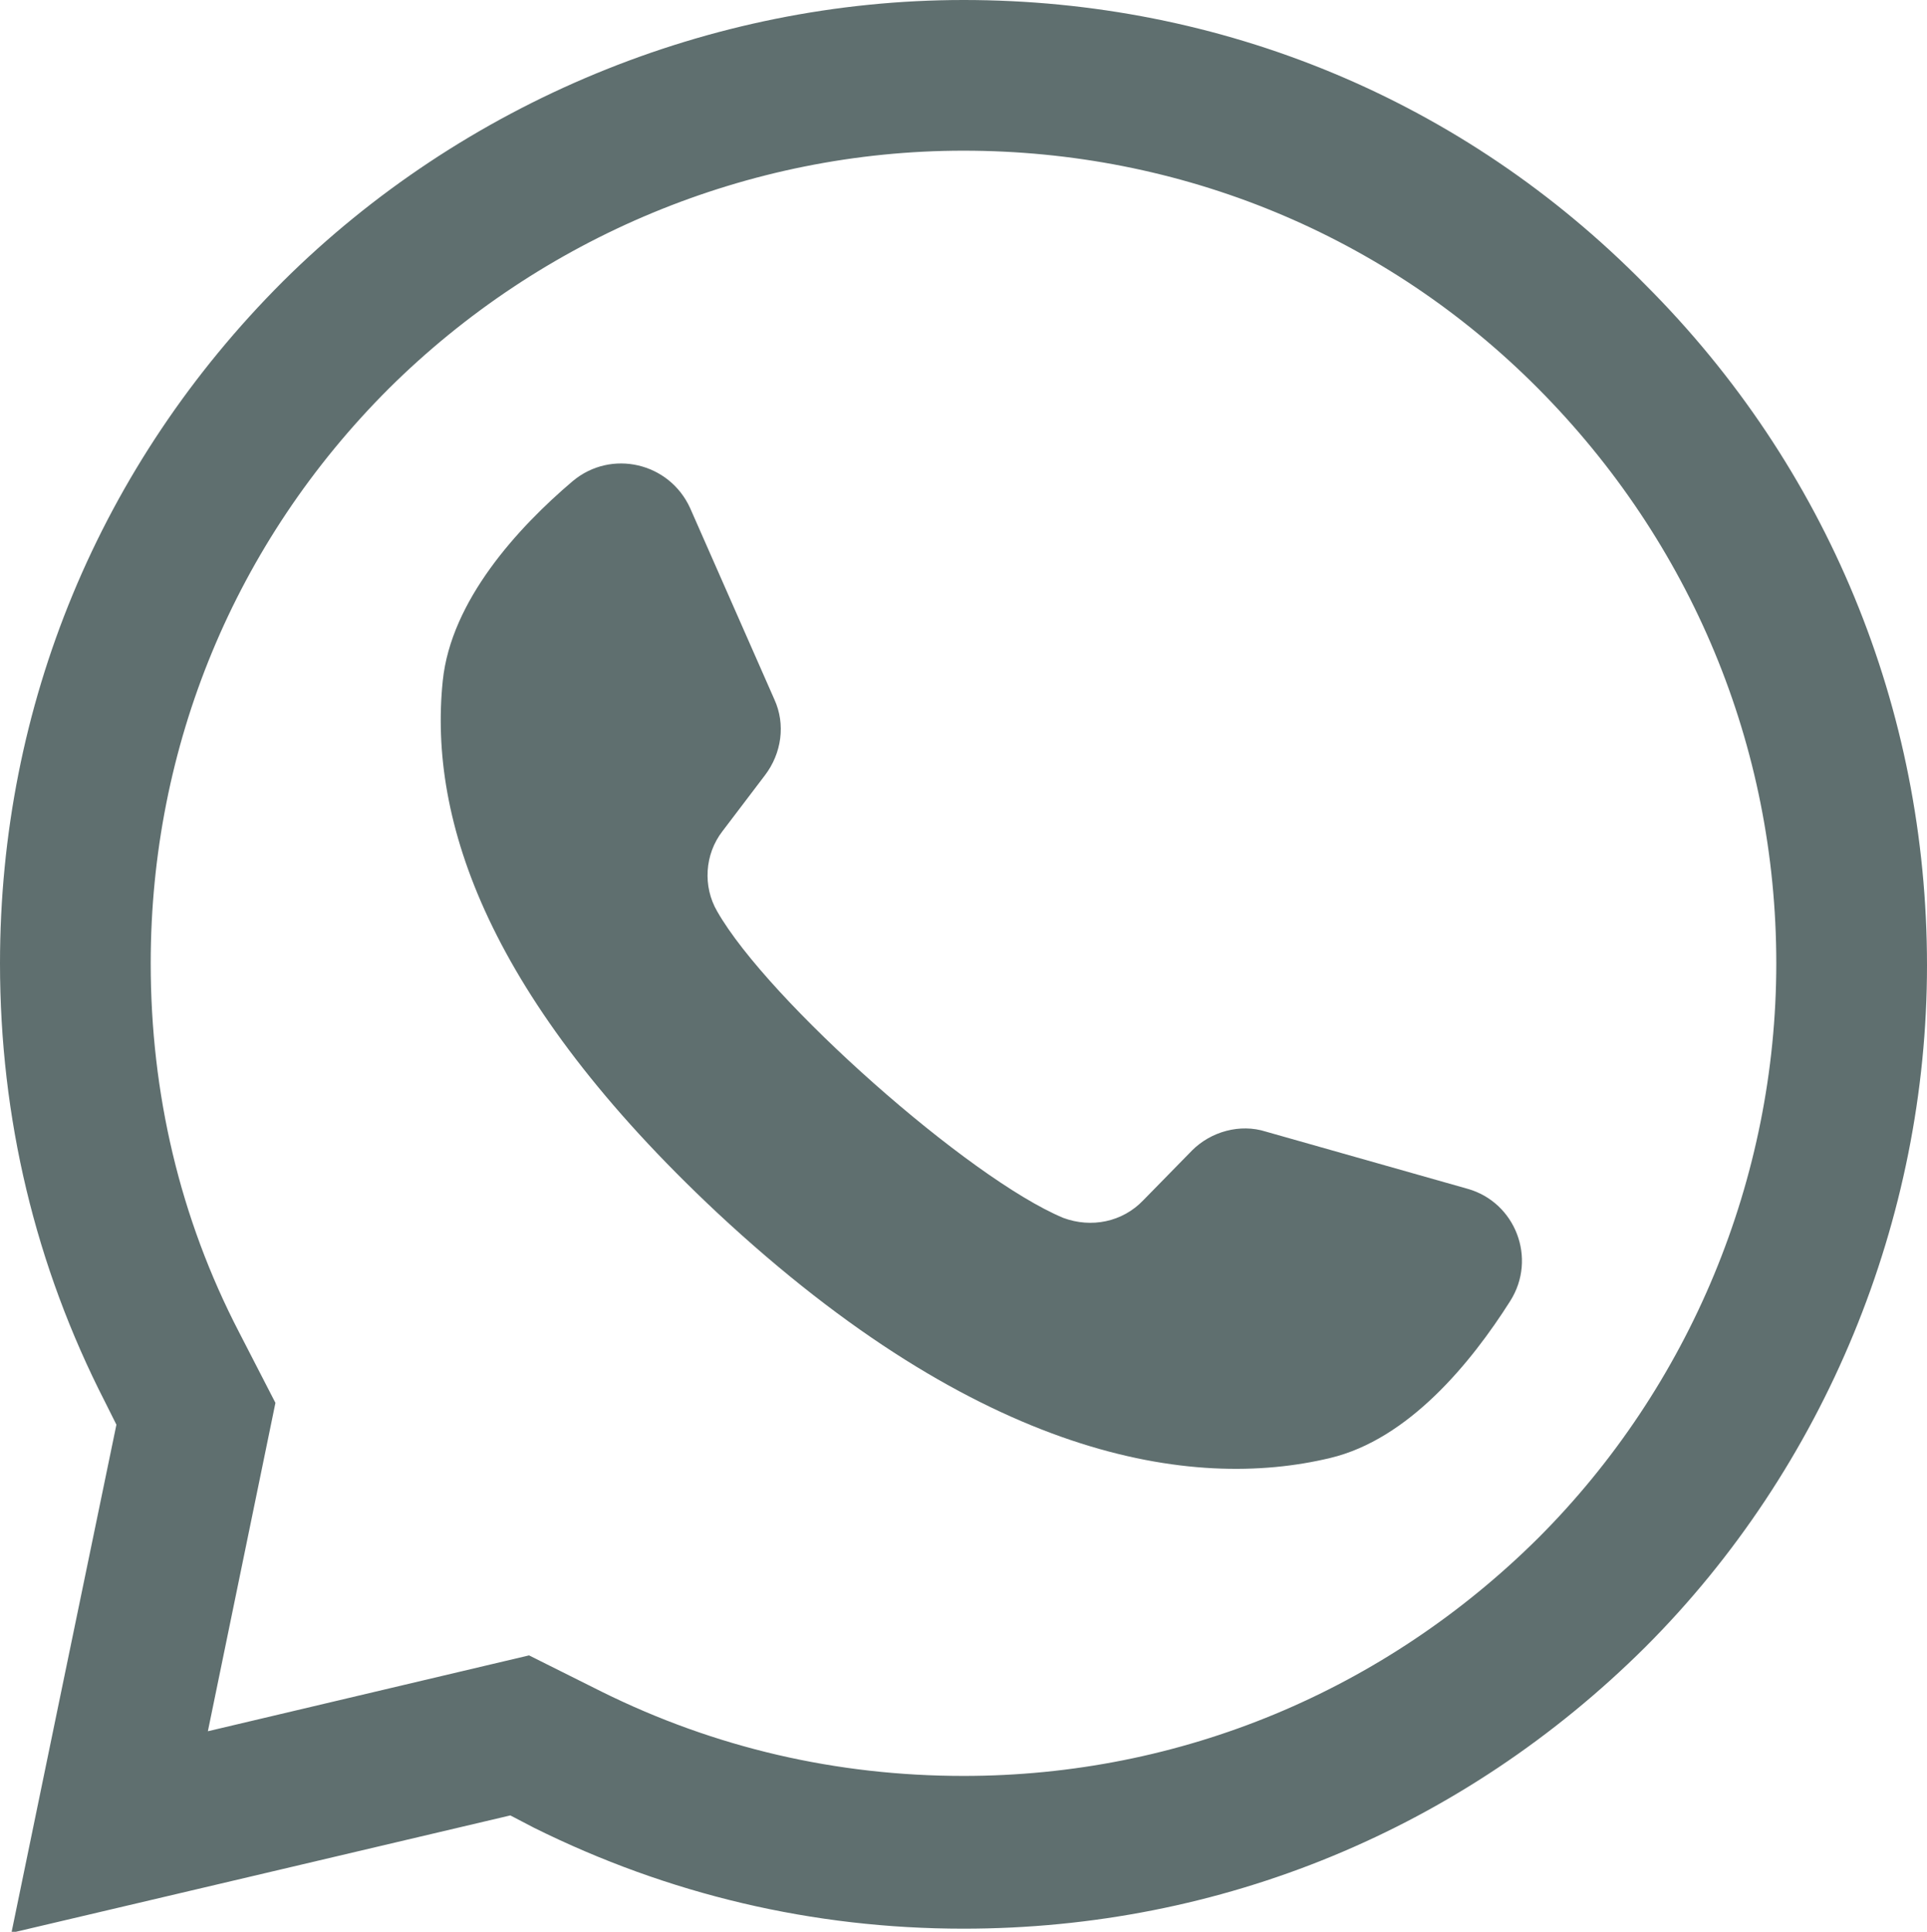 <svg enable-background="new 0 0 18.54 18.59" viewBox="0 0 18.54 18.59" xmlns="http://www.w3.org/2000/svg"><g fill="#5f6f6f"><path d="m9.27 1.45c2.09 0 4.06.81 5.53 2.29s2.29 3.44 2.29 5.53c0 2.07-.83 4.07-2.29 5.53-1.48 1.47-3.44 2.29-5.53 2.29-1.22 0-2.39-.27-3.48-.81l-.7-.35-3.09.73.65-3.16-.35-.68c-.57-1.1-.85-2.3-.85-3.55 0-2.09.81-4.05 2.29-5.53 1.47-1.46 3.46-2.29 5.53-2.29m0-1.45c-2.44 0-4.82.99-6.55 2.71-1.76 1.76-2.72 4.08-2.72 6.56 0 1.49.34 2.91 1.01 4.22l.11.22-.55 2.66-.46 2.23 2.21-.52 2.59-.61.23.12c1.29.64 2.68.97 4.13.97 2.48 0 4.8-.96 6.56-2.71 1.73-1.73 2.71-4.12 2.71-6.56 0-2.47-.96-4.8-2.71-6.55-1.75-1.78-4.08-2.74-6.56-2.74z"/><path d="m14.12 11.44-1.94-.55c-.25-.08-.53 0-.71.18l-.47.48c-.2.21-.5.27-.77.17-.91-.38-2.84-2.09-3.33-2.95-.14-.24-.12-.55.05-.77l.41-.54c.16-.21.2-.49.09-.73l-.81-1.84c-.2-.44-.76-.57-1.13-.26-.53.45-1.17 1.15-1.25 1.92-.14 1.35.44 3.06 2.64 5.12 2.54 2.37 4.57 2.68 5.9 2.36.75-.18 1.35-.91 1.73-1.51.26-.41.05-.95-.41-1.08zm0 0"/></g></svg>